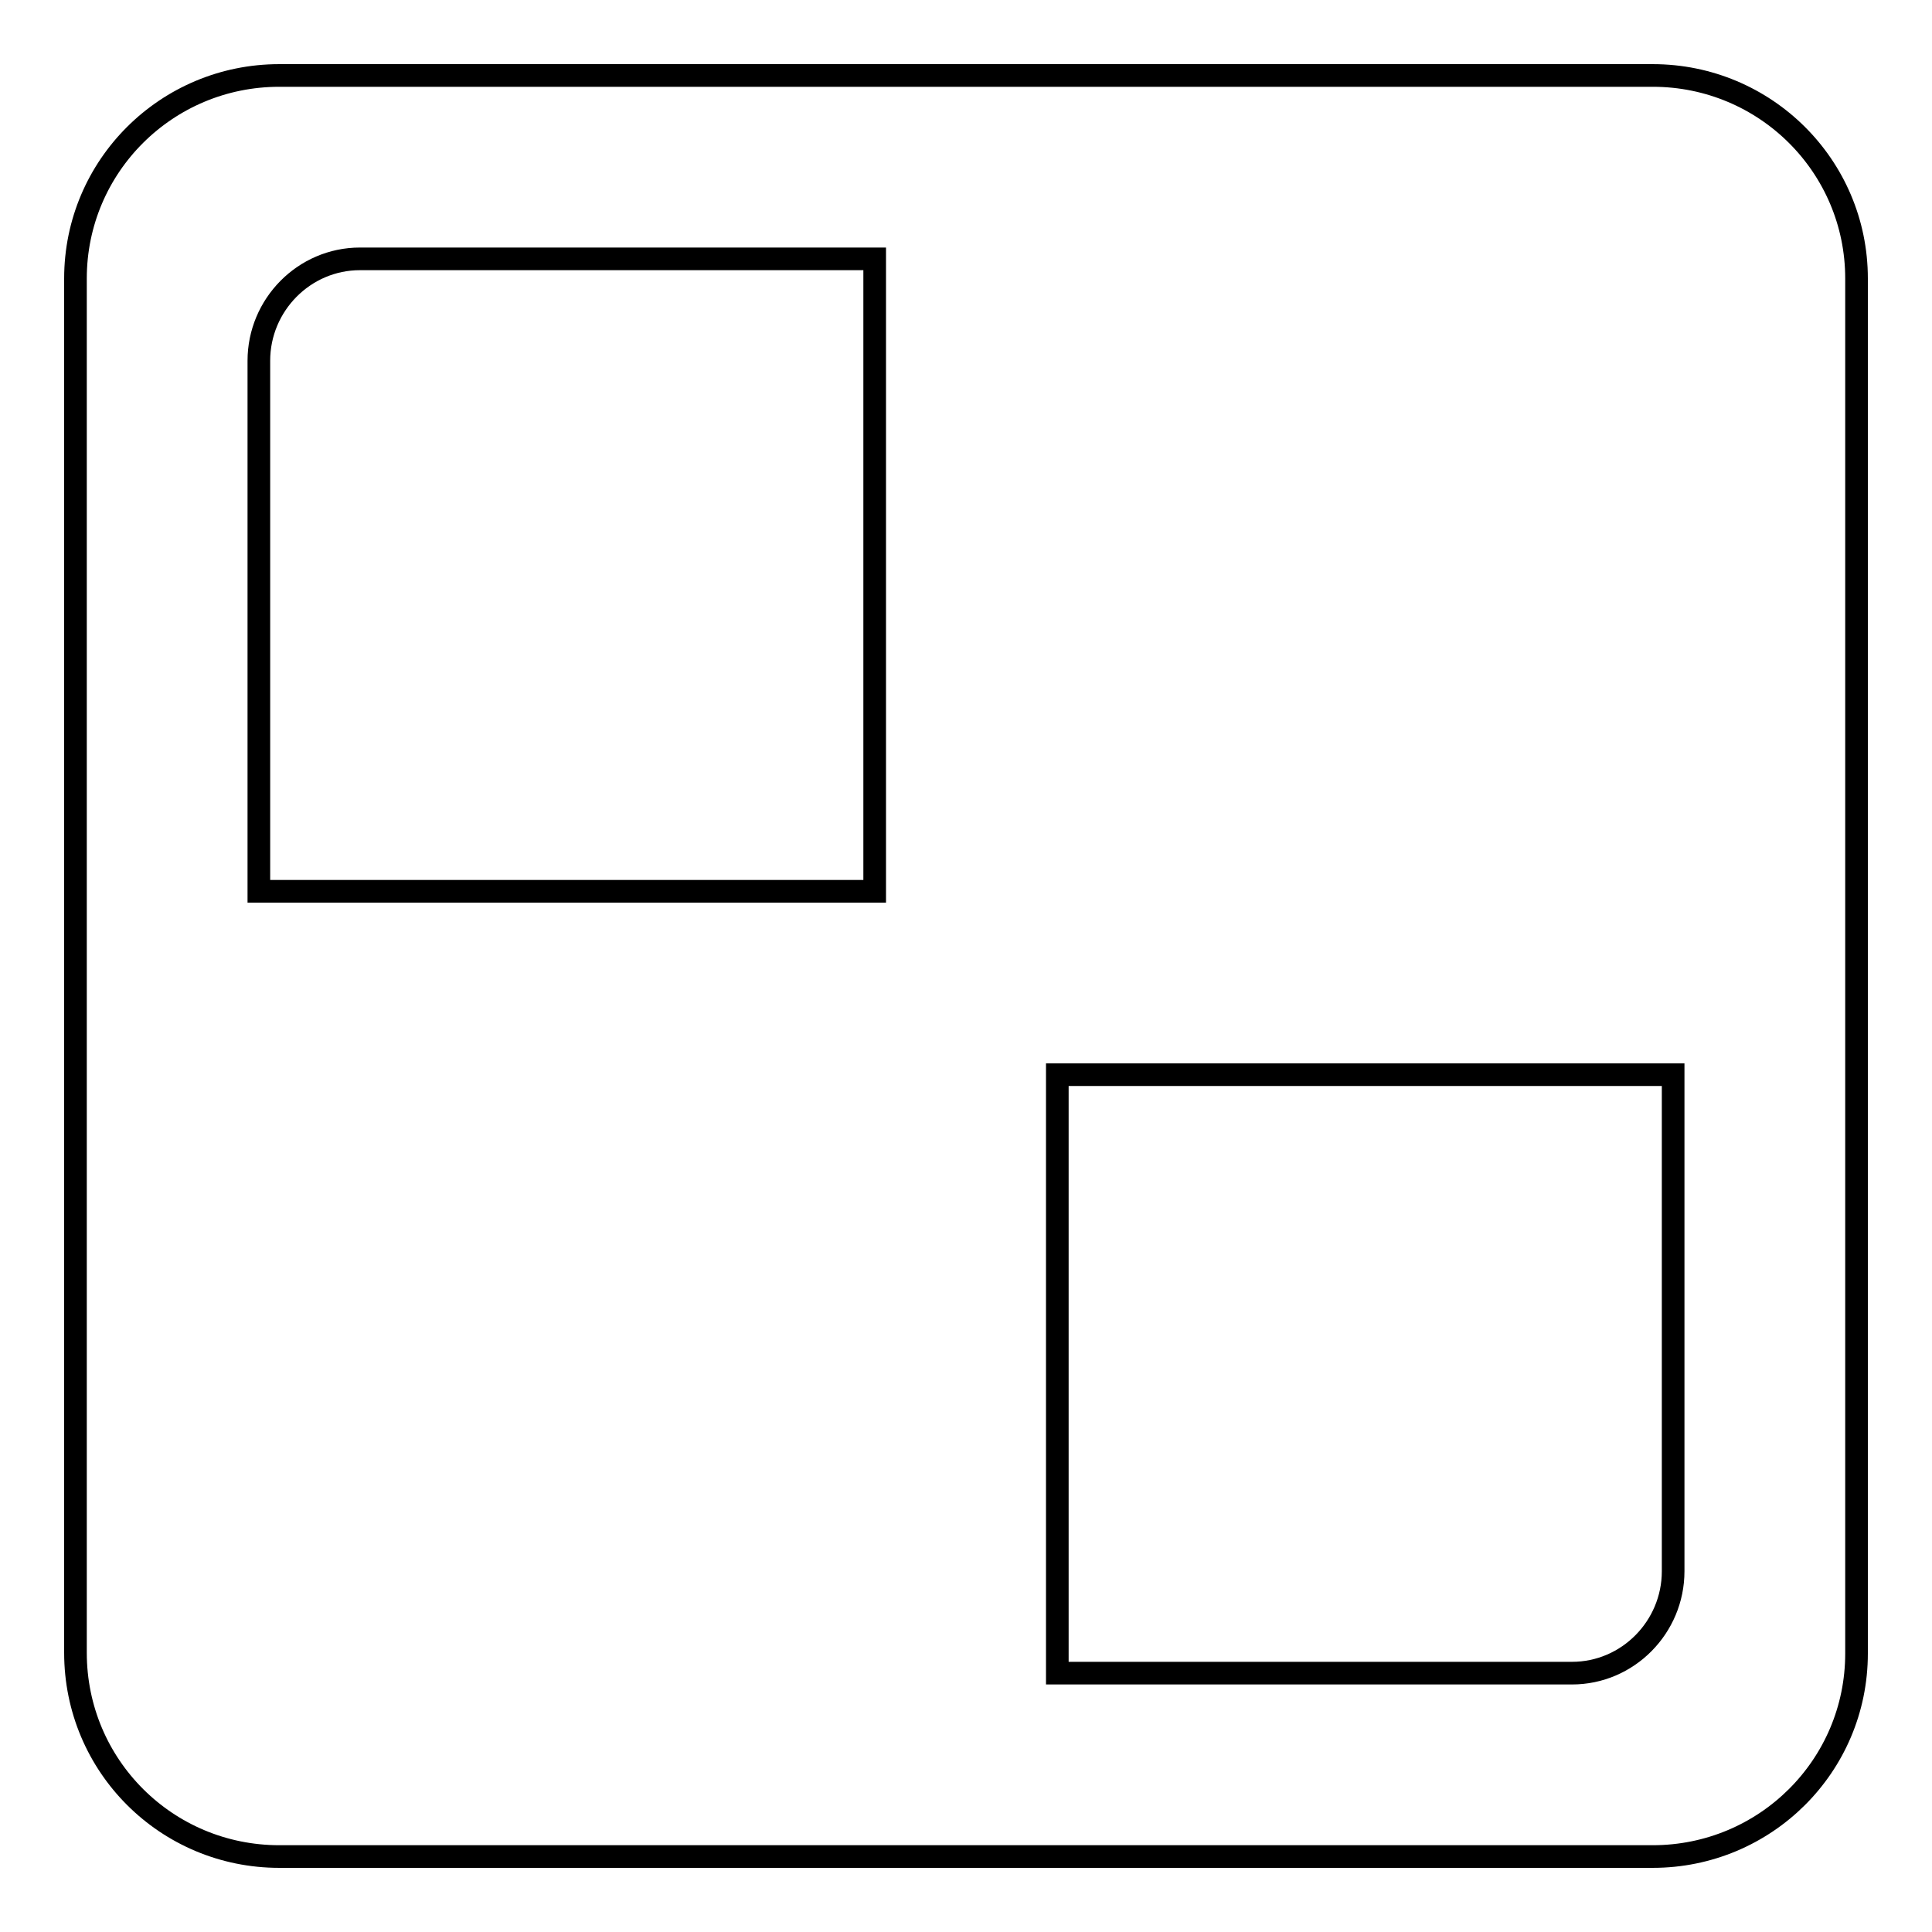 <?xml version="1.0" encoding="utf-8"?>
<!-- Svg Vector Icons : http://www.onlinewebfonts.com/icon -->
<!DOCTYPE svg PUBLIC "-//W3C//DTD SVG 1.1//EN" "http://www.w3.org/Graphics/SVG/1.1/DTD/svg11.dtd">
<svg version="1.1" xmlns="http://www.w3.org/2000/svg" xmlns:xlink="http://www.w3.org/1999/xlink" x="0px" y="0px" viewBox="0 0 256 256" enable-background="new 0 0 256 256" xml:space="preserve">
<g> <path stroke-width="3" fill-opacity="0" stroke="#000000"  d="M140.1,221.7v-79.3h81.6v65.8c0,7.4-6,13.5-13.4,13.5c0,0,0,0-0.1,0H140.1z M115.9,34.3v83.8H34.3V47.8 c0-7.4,6-13.5,13.4-13.5c0,0,0,0,0.1,0H115.9L115.9,34.3z M10,36.9v182.1C10,234,22.1,246,37,246H219c14.9,0,27-12,27-26.9V36.9 C246,22,233.9,10,219,10H37C22.1,10,10,22,10,36.9z"/></g>
</svg>